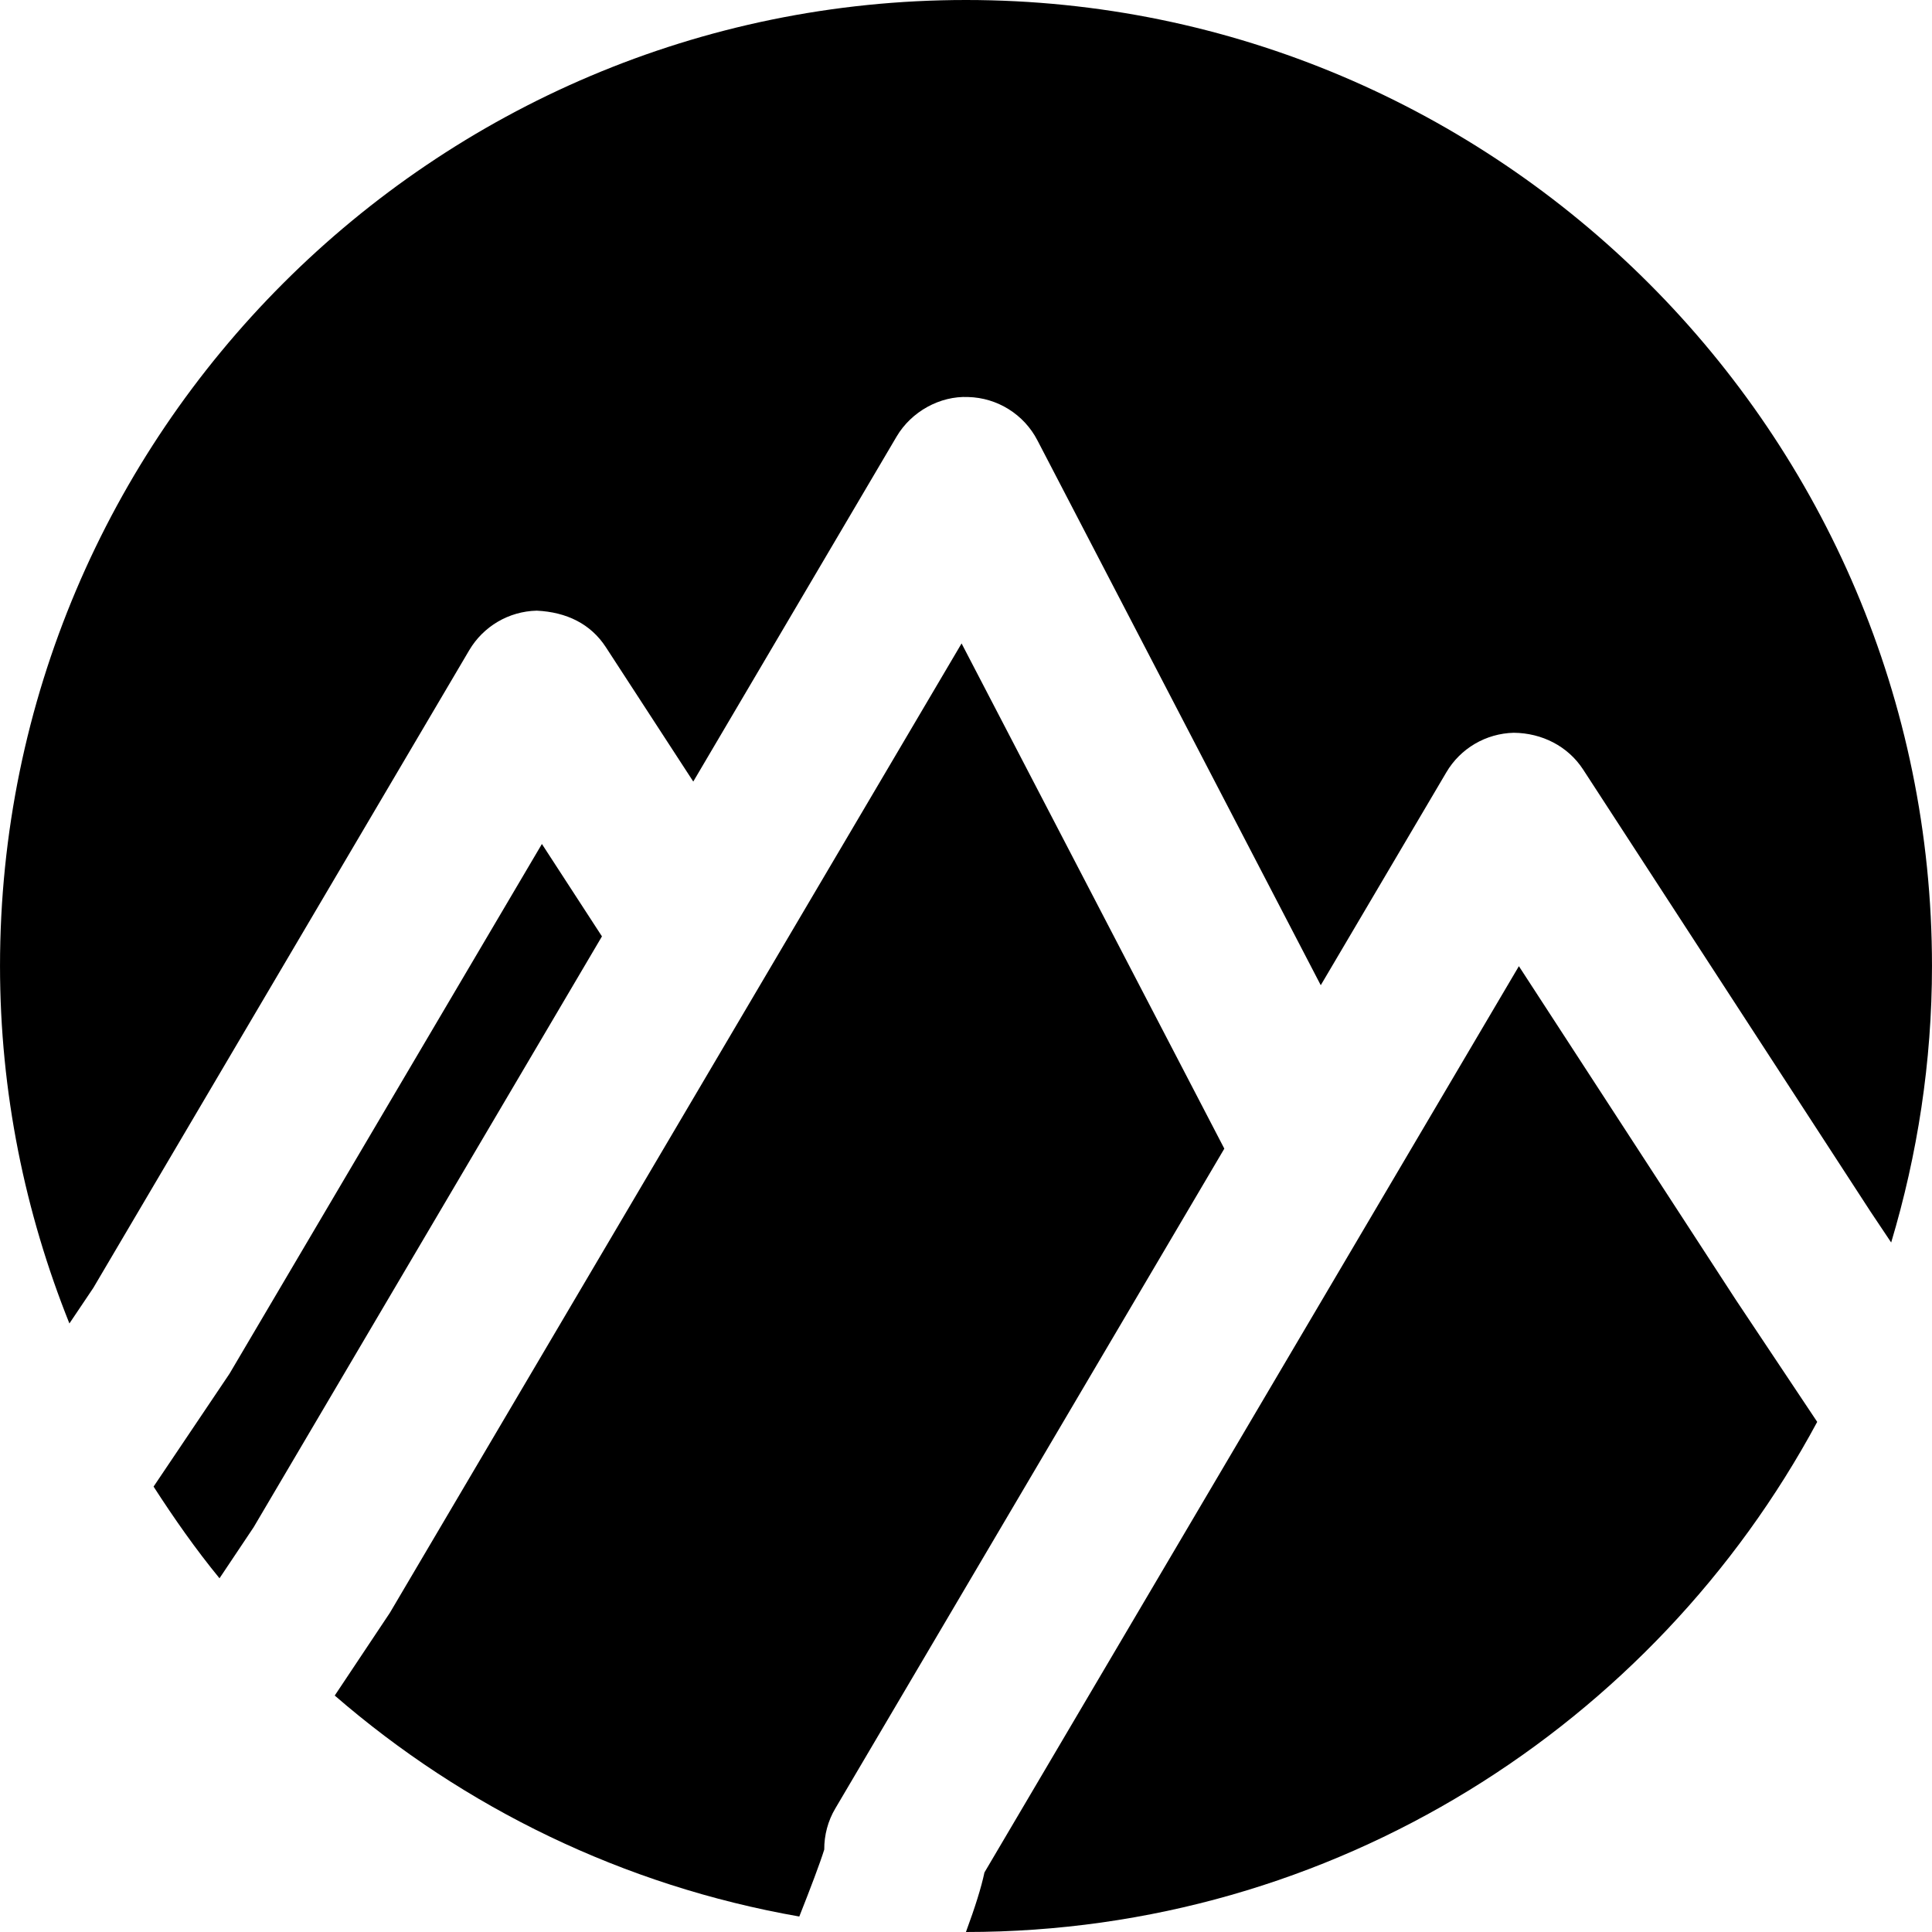 <?xml version="1.0" encoding="iso-8859-1"?>
<!-- Uploaded to: SVG Repo, www.svgrepo.com, Generator: SVG Repo Mixer Tools -->
<svg fill="#000000" height="800px" width="800px" version="1.1" id="Layer_1" xmlns="http://www.w3.org/2000/svg" xmlns:xlink="http://www.w3.org/1999/xlink" 
	 viewBox="0 0 512.009 512.009" xml:space="preserve">
<g>
	<g>
		<g>
			<path d="M256.004,0c-141.163,0-256,114.837-256,256c0,33.493,6.635,65.408,18.389,94.741l6.336-9.429l99.605-168.96
				c3.755-6.379,10.517-10.347,17.92-10.517c7.936,0.384,14.315,3.52,18.325,9.707l23.147,35.584l53.888-91.435
				c3.947-6.677,11.52-10.795,18.944-10.475c7.744,0.192,14.805,4.587,18.368,11.477l75.093,144.405l33.259-56.384
				c3.733-6.379,10.517-10.347,17.899-10.517c7.445,0.064,14.336,3.541,18.368,9.728l76.139,117.12l5.504,8.235
				c6.955-23.232,10.816-47.808,10.816-73.28C512.004,114.837,397.167,0,256.004,0z"/>
			<path d="M254.833,170.519L103.324,427.415L88.71,449.346c34.325,29.739,76.544,50.411,123.115,58.56
				c3.008-7.595,5.461-14.059,6.613-17.749c-0.021-3.797,0.96-7.595,2.965-10.944l103.061-174.805L254.833,170.519z"/>
			<path d="M143.612,223.667L60.817,364.062L40.7,393.971c5.419,8.405,11.157,16.597,17.472,24.299l9.045-13.525l92.309-156.587
				L143.612,223.667z"/>
			<path d="M402.528,256.051L260.896,496.222c-0.853,4.011-2.432,9.067-4.907,15.787h0.021c97.472,0,182.357-54.805,225.579-135.189
				l-21.547-32.32L402.528,256.051z"/>
		</g>
	</g>
</g>
</svg>